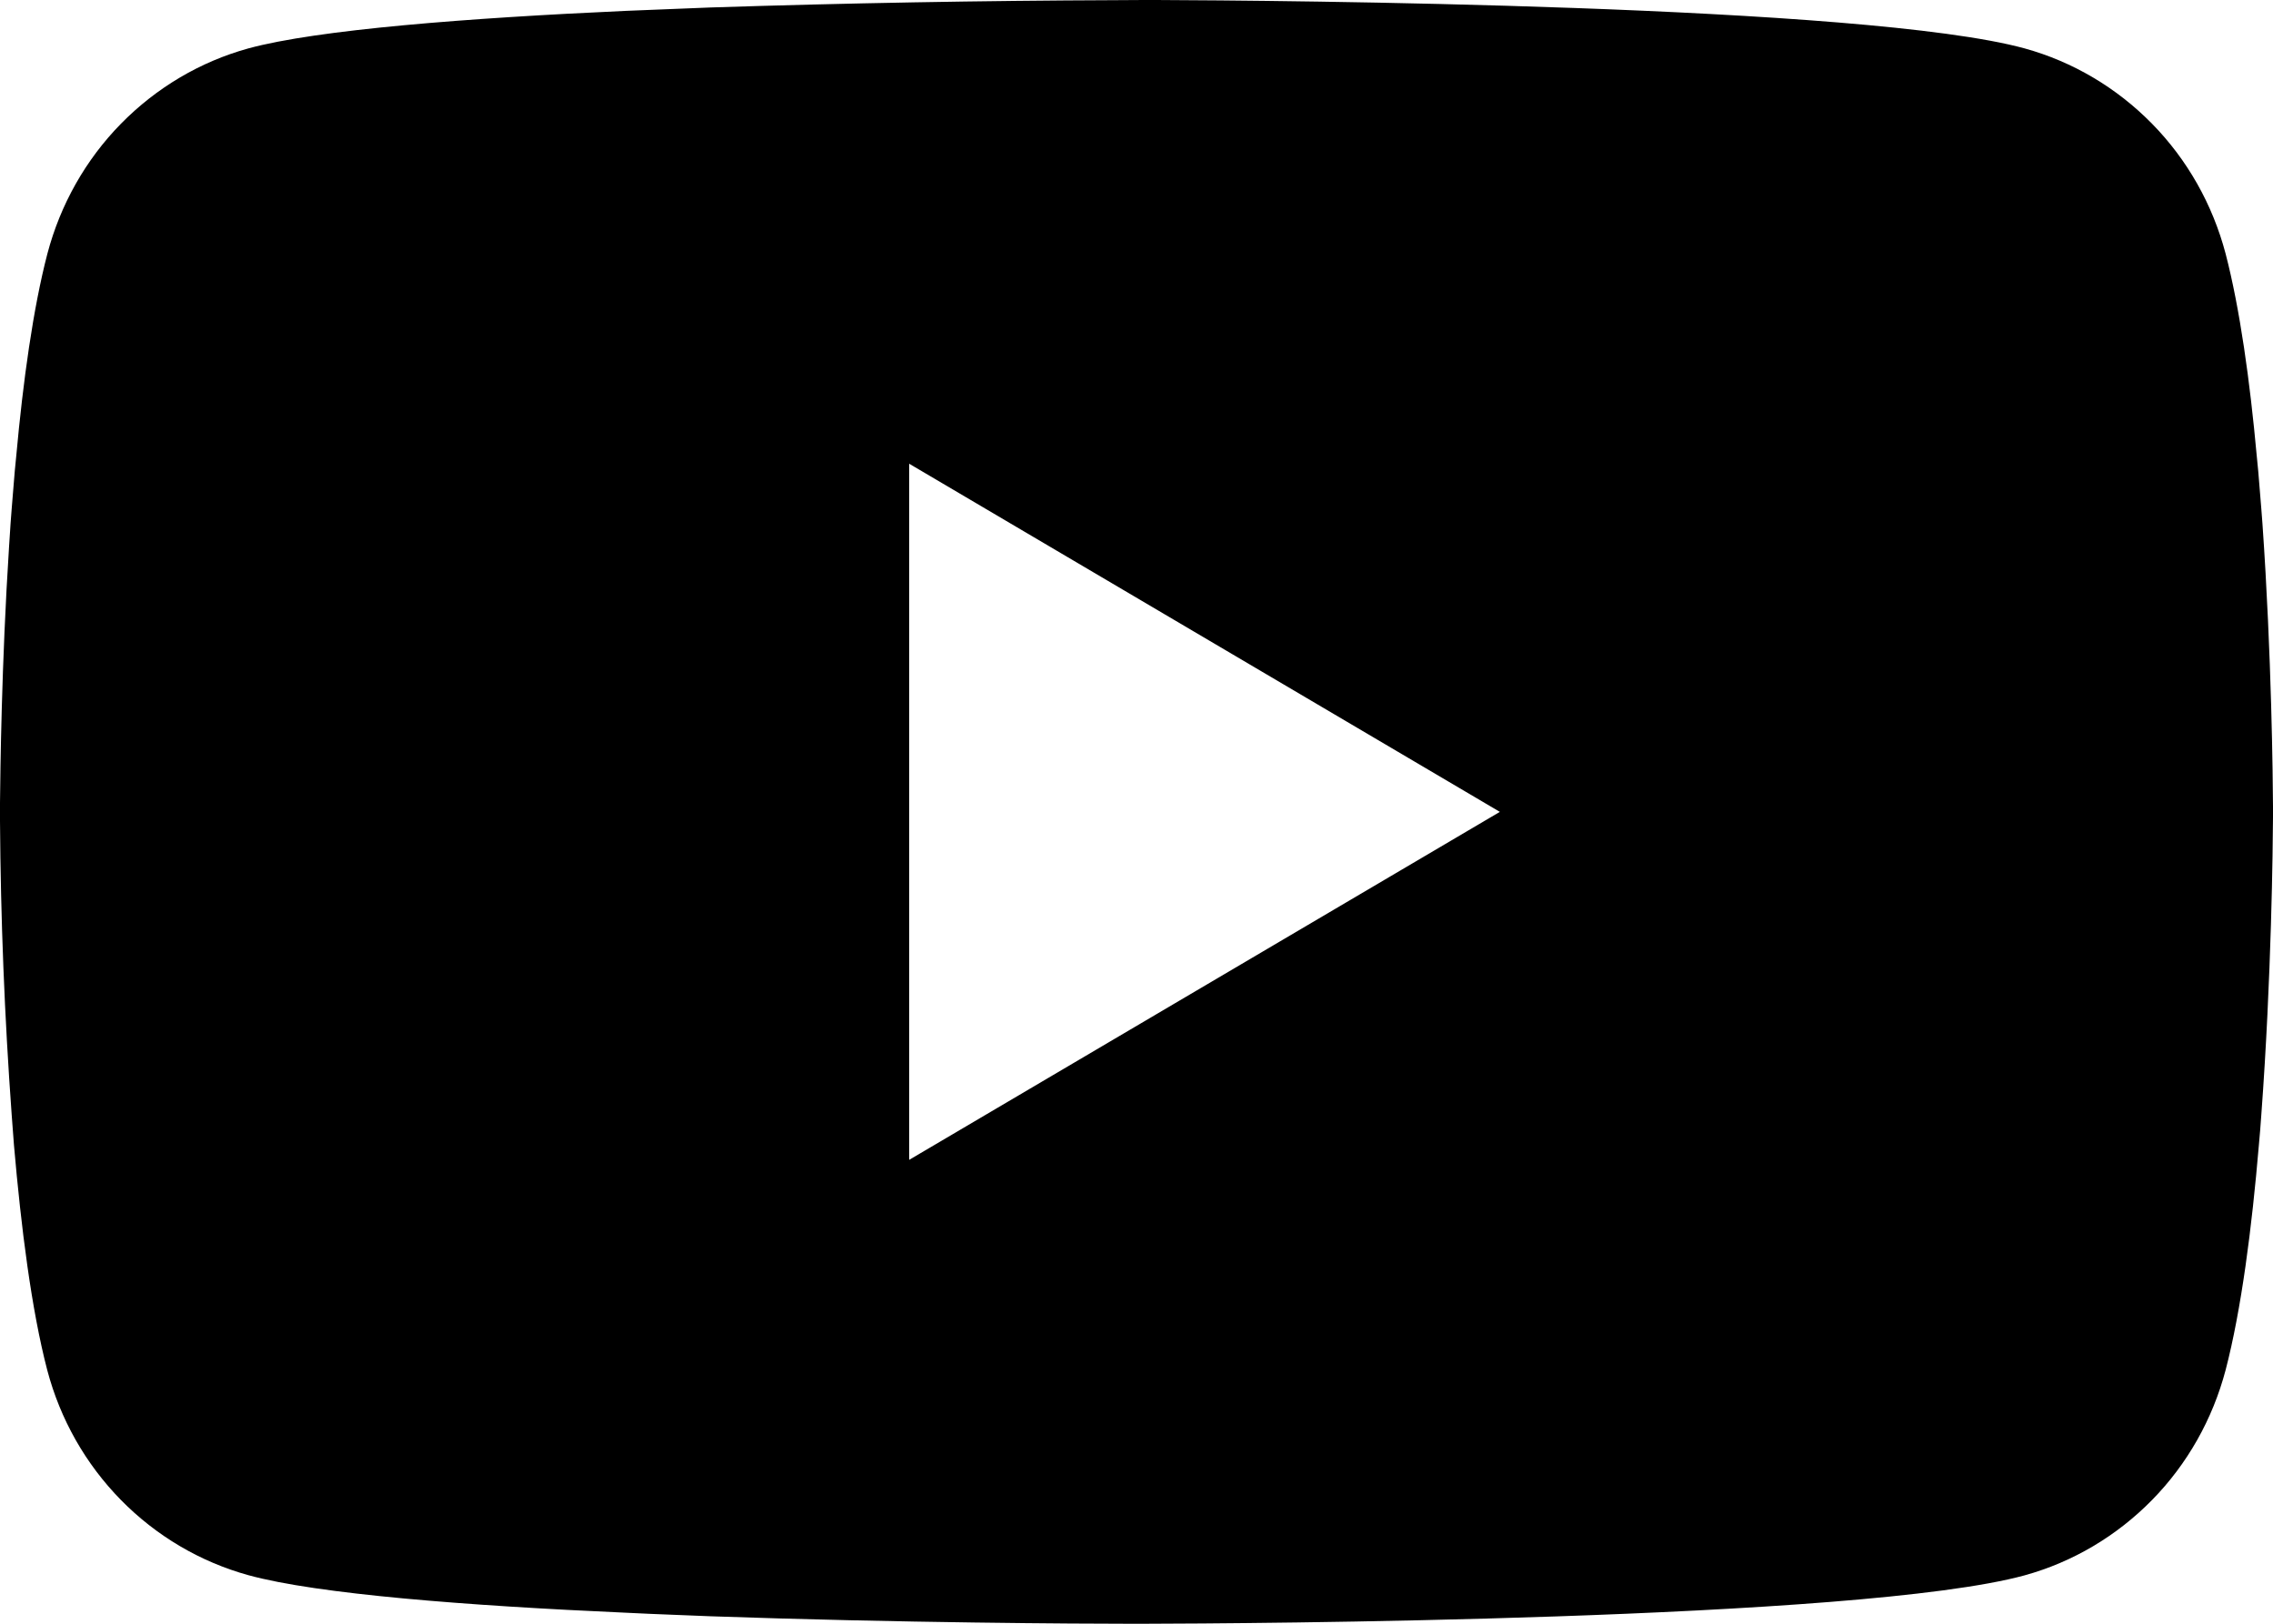 <?xml version="1.0" encoding="UTF-8"?> <svg xmlns="http://www.w3.org/2000/svg" width="14" height="10" viewBox="0 0 14 10" fill="none"><path d="M7.045 0H7.123C7.842 0.003 11.487 0.029 12.47 0.298C12.767 0.38 13.037 0.54 13.255 0.762C13.472 0.983 13.628 1.259 13.708 1.562C13.796 1.9 13.858 2.347 13.9 2.809L13.909 2.901L13.928 3.133L13.935 3.225C13.992 4.039 13.999 4.8 14 4.967V5.033C13.999 5.206 13.991 6.019 13.928 6.866L13.921 6.96L13.913 7.052C13.87 7.561 13.805 8.067 13.708 8.438C13.628 8.741 13.472 9.017 13.255 9.238C13.037 9.46 12.767 9.62 12.47 9.702C11.454 9.98 7.596 9.999 7.062 10H6.937C6.667 10 5.549 9.995 4.376 9.954L4.227 9.948L4.151 9.945L4.002 9.939L3.852 9.932C2.881 9.889 1.956 9.818 1.53 9.701C1.233 9.619 0.962 9.459 0.745 9.238C0.527 9.016 0.371 8.741 0.291 8.438C0.194 8.067 0.13 7.561 0.086 7.052L0.079 6.959L0.072 6.866C0.028 6.263 0.004 5.659 0 5.055L0 4.945C0.002 4.754 0.009 4.093 0.056 3.363L0.062 3.272L0.065 3.225L0.072 3.133L0.091 2.901L0.1 2.809C0.142 2.347 0.204 1.899 0.292 1.562C0.372 1.259 0.528 0.983 0.745 0.762C0.963 0.54 1.233 0.38 1.53 0.298C1.957 0.182 2.882 0.111 3.853 0.067L4.002 0.061L4.152 0.055L4.227 0.052L4.377 0.046C5.21 0.019 6.043 0.004 6.876 0.001L7.045 0ZM5.6 2.856V7.143L9.238 5L5.6 2.856Z" fill="black"></path></svg> 